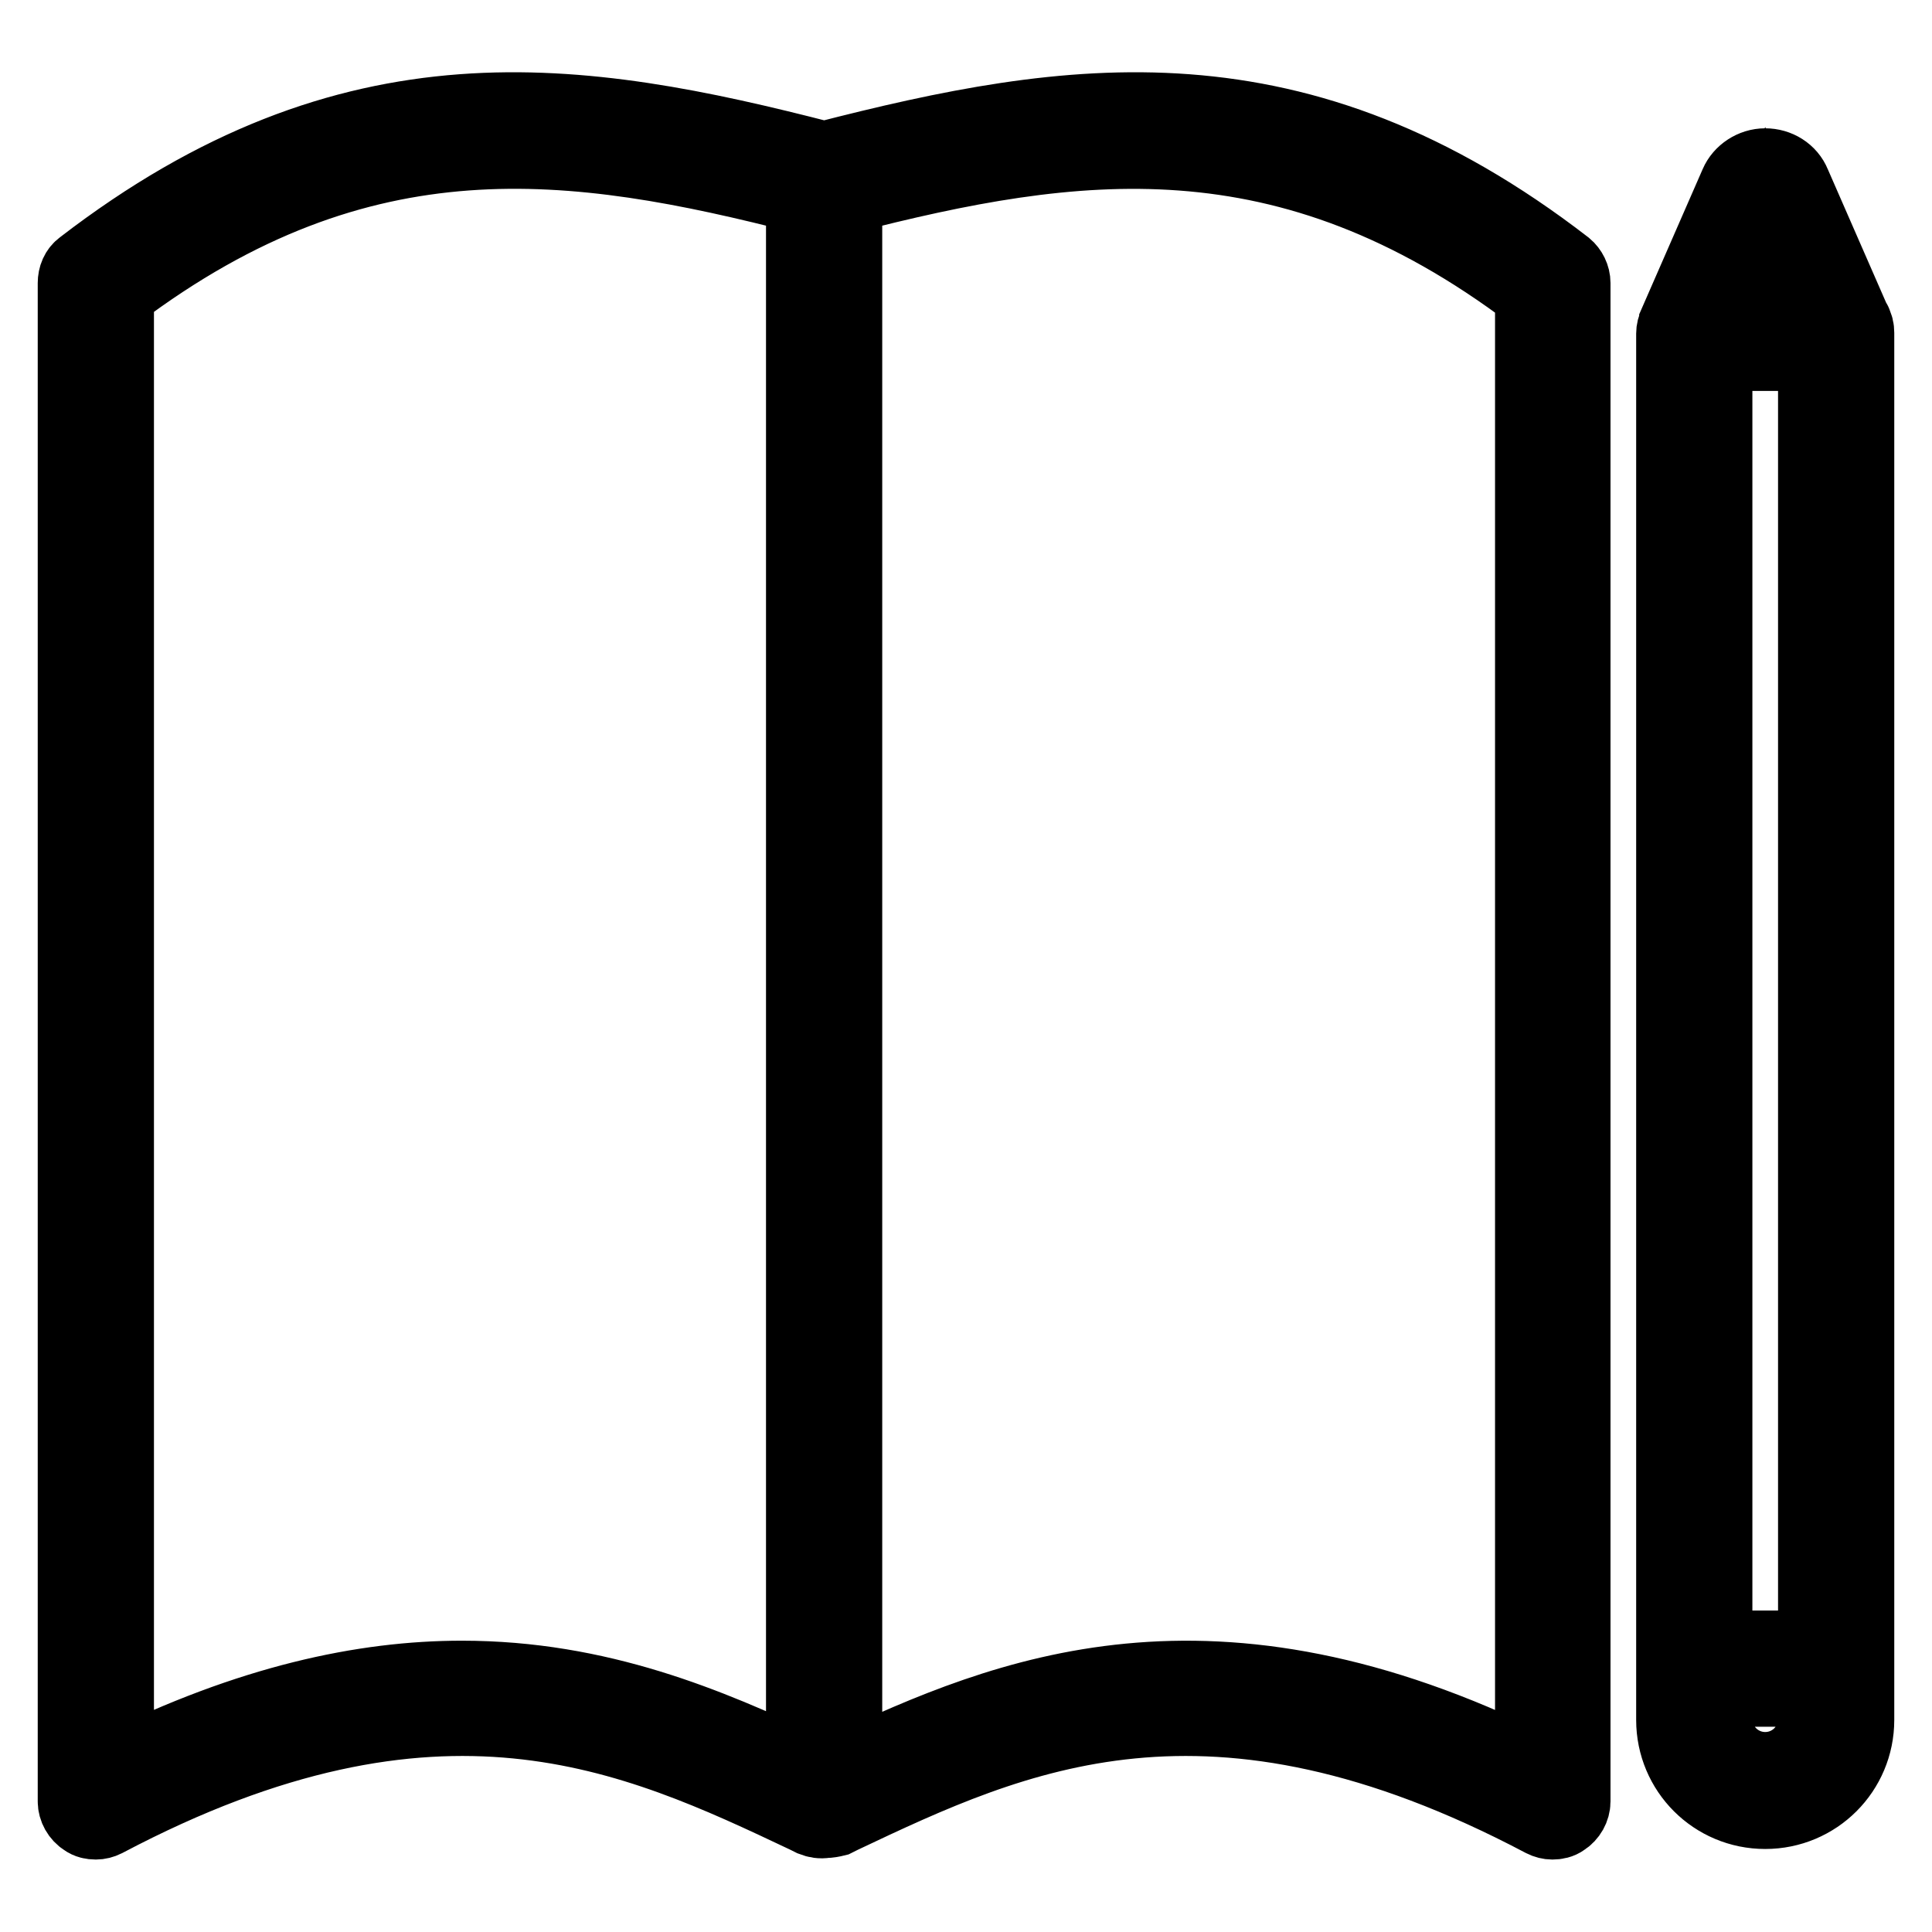 <?xml version="1.0" encoding="utf-8"?>
<!-- Svg Vector Icons : http://www.onlinewebfonts.com/icon -->
<!DOCTYPE svg PUBLIC "-//W3C//DTD SVG 1.1//EN" "http://www.w3.org/Graphics/SVG/1.1/DTD/svg11.dtd">
<svg version="1.1" xmlns="http://www.w3.org/2000/svg" xmlns:xlink="http://www.w3.org/1999/xlink" x="0px" y="0px" viewBox="0 0 256 256" enable-background="new 0 0 256 256" xml:space="preserve">
<g> <path stroke-width="10" fill-opacity="0" stroke="#000000"  d="M109.2,21.1C76.6,12.7,46.6,8,11,35.4c-0.7,0.5-1,1.3-1,2.1v201.2c0,0.9,0.5,1.8,1.3,2.3 c0.4,0.3,0.9,0.4,1.4,0.4c0.4,0,0.8-0.1,1.2-0.3c44.3-23.4,70.2-11.3,93-0.5l0.8,0.4c0.5,0.2,1.1,0.3,1.6,0.2c0.5,0,1-0.1,1.4-0.2 l0.8-0.4c22.8-10.8,48.7-22.9,93,0.5c0.4,0.2,0.8,0.3,1.2,0.3c0.5,0,1-0.1,1.4-0.4c0.8-0.5,1.3-1.4,1.3-2.3V37.5 c0-0.8-0.4-1.6-1-2.1C171.9,8,141.9,12.7,109.2,21.1z M15.4,234.4V38.8C48,14.2,76.1,18.2,106.5,26v208.5 c-12.6-5.9-27.1-12.1-45.3-12.1C48.2,222.4,33.1,225.6,15.4,234.4z M203.1,234.4c-42.6-21.1-69.5-10-91.2,0.2V26 c30.4-7.8,58.5-11.8,91.2,12.9V234.4z M245.7,42.9c0-0.1,0-0.2-0.1-0.2l-8-18.3c-0.6-1.5-2.1-2.4-3.7-2.4c-1.6,0-3.1,1-3.7,2.4 l-8,18.3c0,0.1-0.1,0.2-0.1,0.3c-0.2,0.4-0.3,0.8-0.3,1.2v183.7c0,6.7,5.4,12.1,12.1,12.1s12.1-5.4,12.1-12.1V44.1 C246,43.6,245.9,43.2,245.7,42.9L245.7,42.9z M227.2,46.8h13.4v171.6h-13.4V46.8z M233.9,29.3l5.3,12.1h-10.6L233.9,29.3 L233.9,29.3z M240.6,227.8c0,3.7-3,6.7-6.7,6.7c-3.7,0-6.7-3-6.7-6.7v-4h13.4L240.6,227.8L240.6,227.8z"/></g>
</svg>